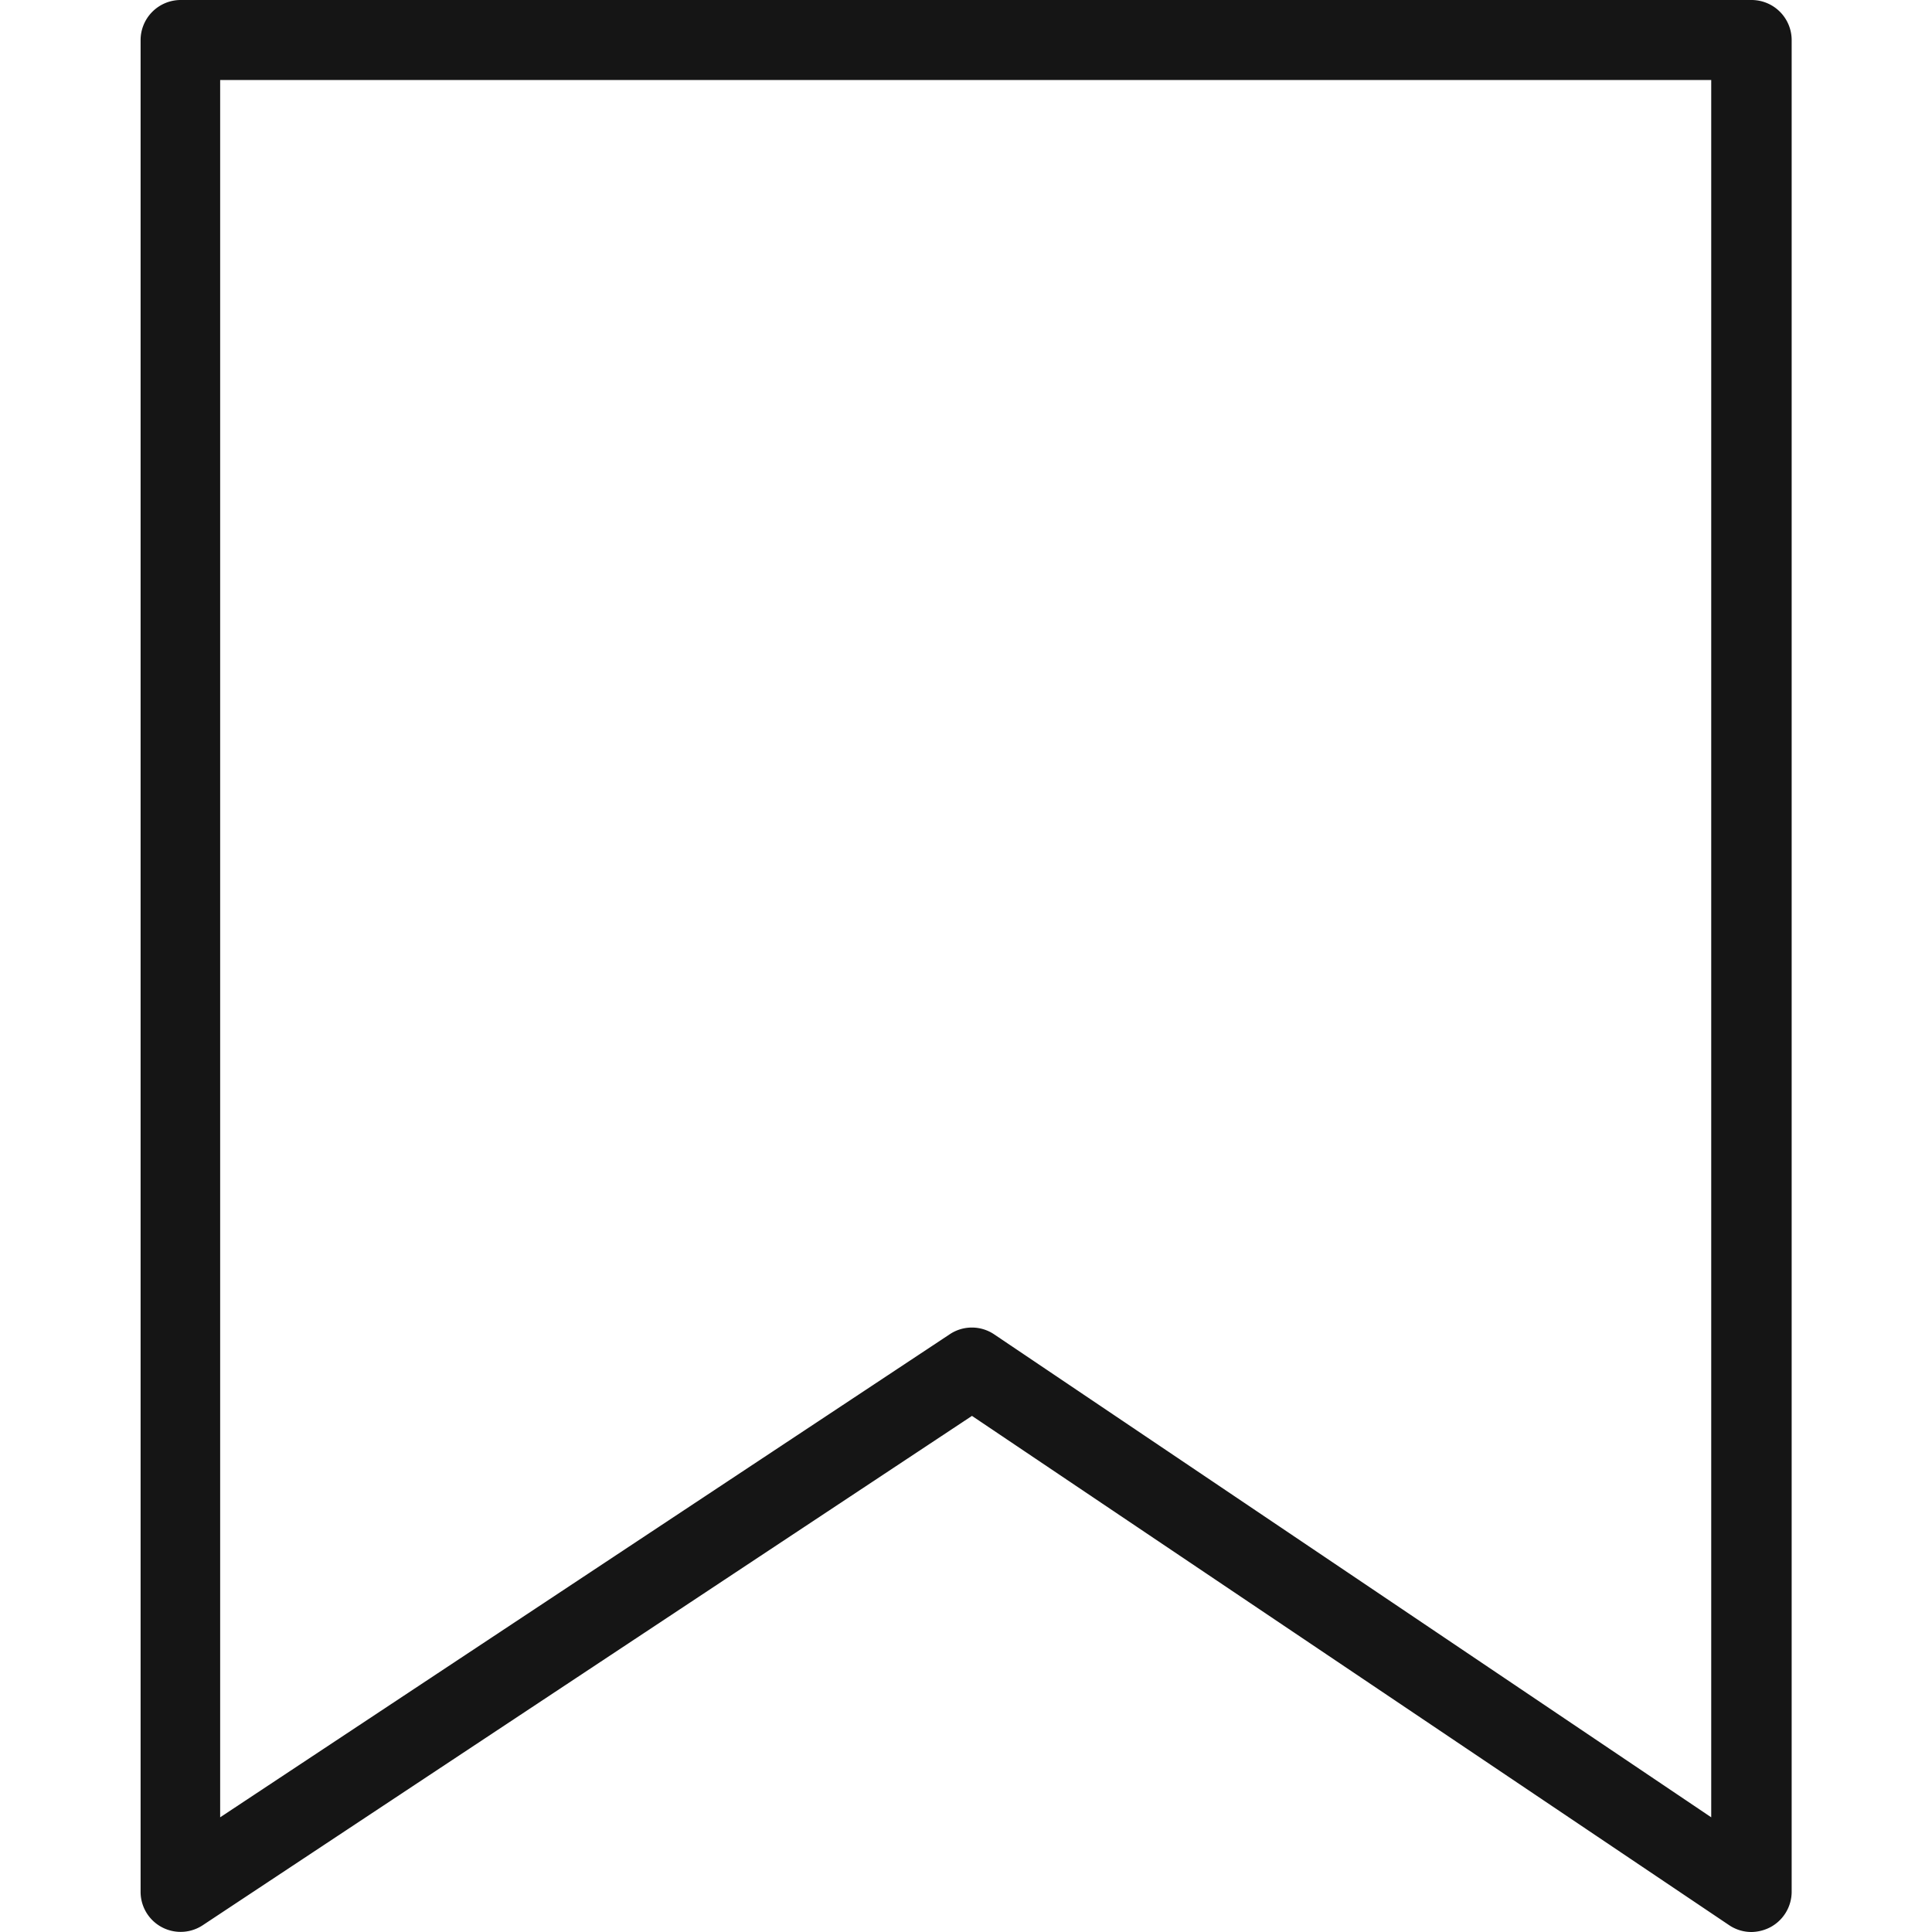 <svg xmlns="http://www.w3.org/2000/svg" xmlns:xlink="http://www.w3.org/1999/xlink" width="22" height="22" viewBox="0 0 22 22"><defs><clipPath id="a"><rect width="22" height="22" transform="translate(197 4939)" fill="#fff" stroke="#707070" stroke-width="1"/></clipPath></defs><g transform="translate(-197 -4939)" clip-path="url(#a)"><g transform="translate(196.607 4938.845)"><path d="M20.339,22.155a.453.453,0,0,1-.255-.077l-8.623-5.8L2.7,22.079a.456.456,0,0,1-.706-.38l0-21.088A.457.457,0,0,1,2.449.155H20.339a.457.457,0,0,1,.456.456V21.7a.459.459,0,0,1-.242.4A.479.479,0,0,1,20.339,22.155ZM2.9,1.066l0,19.783,8.307-5.5a.454.454,0,0,1,.506,0l8.166,5.5V1.066Z" fill="#151515"/></g></g></svg>
